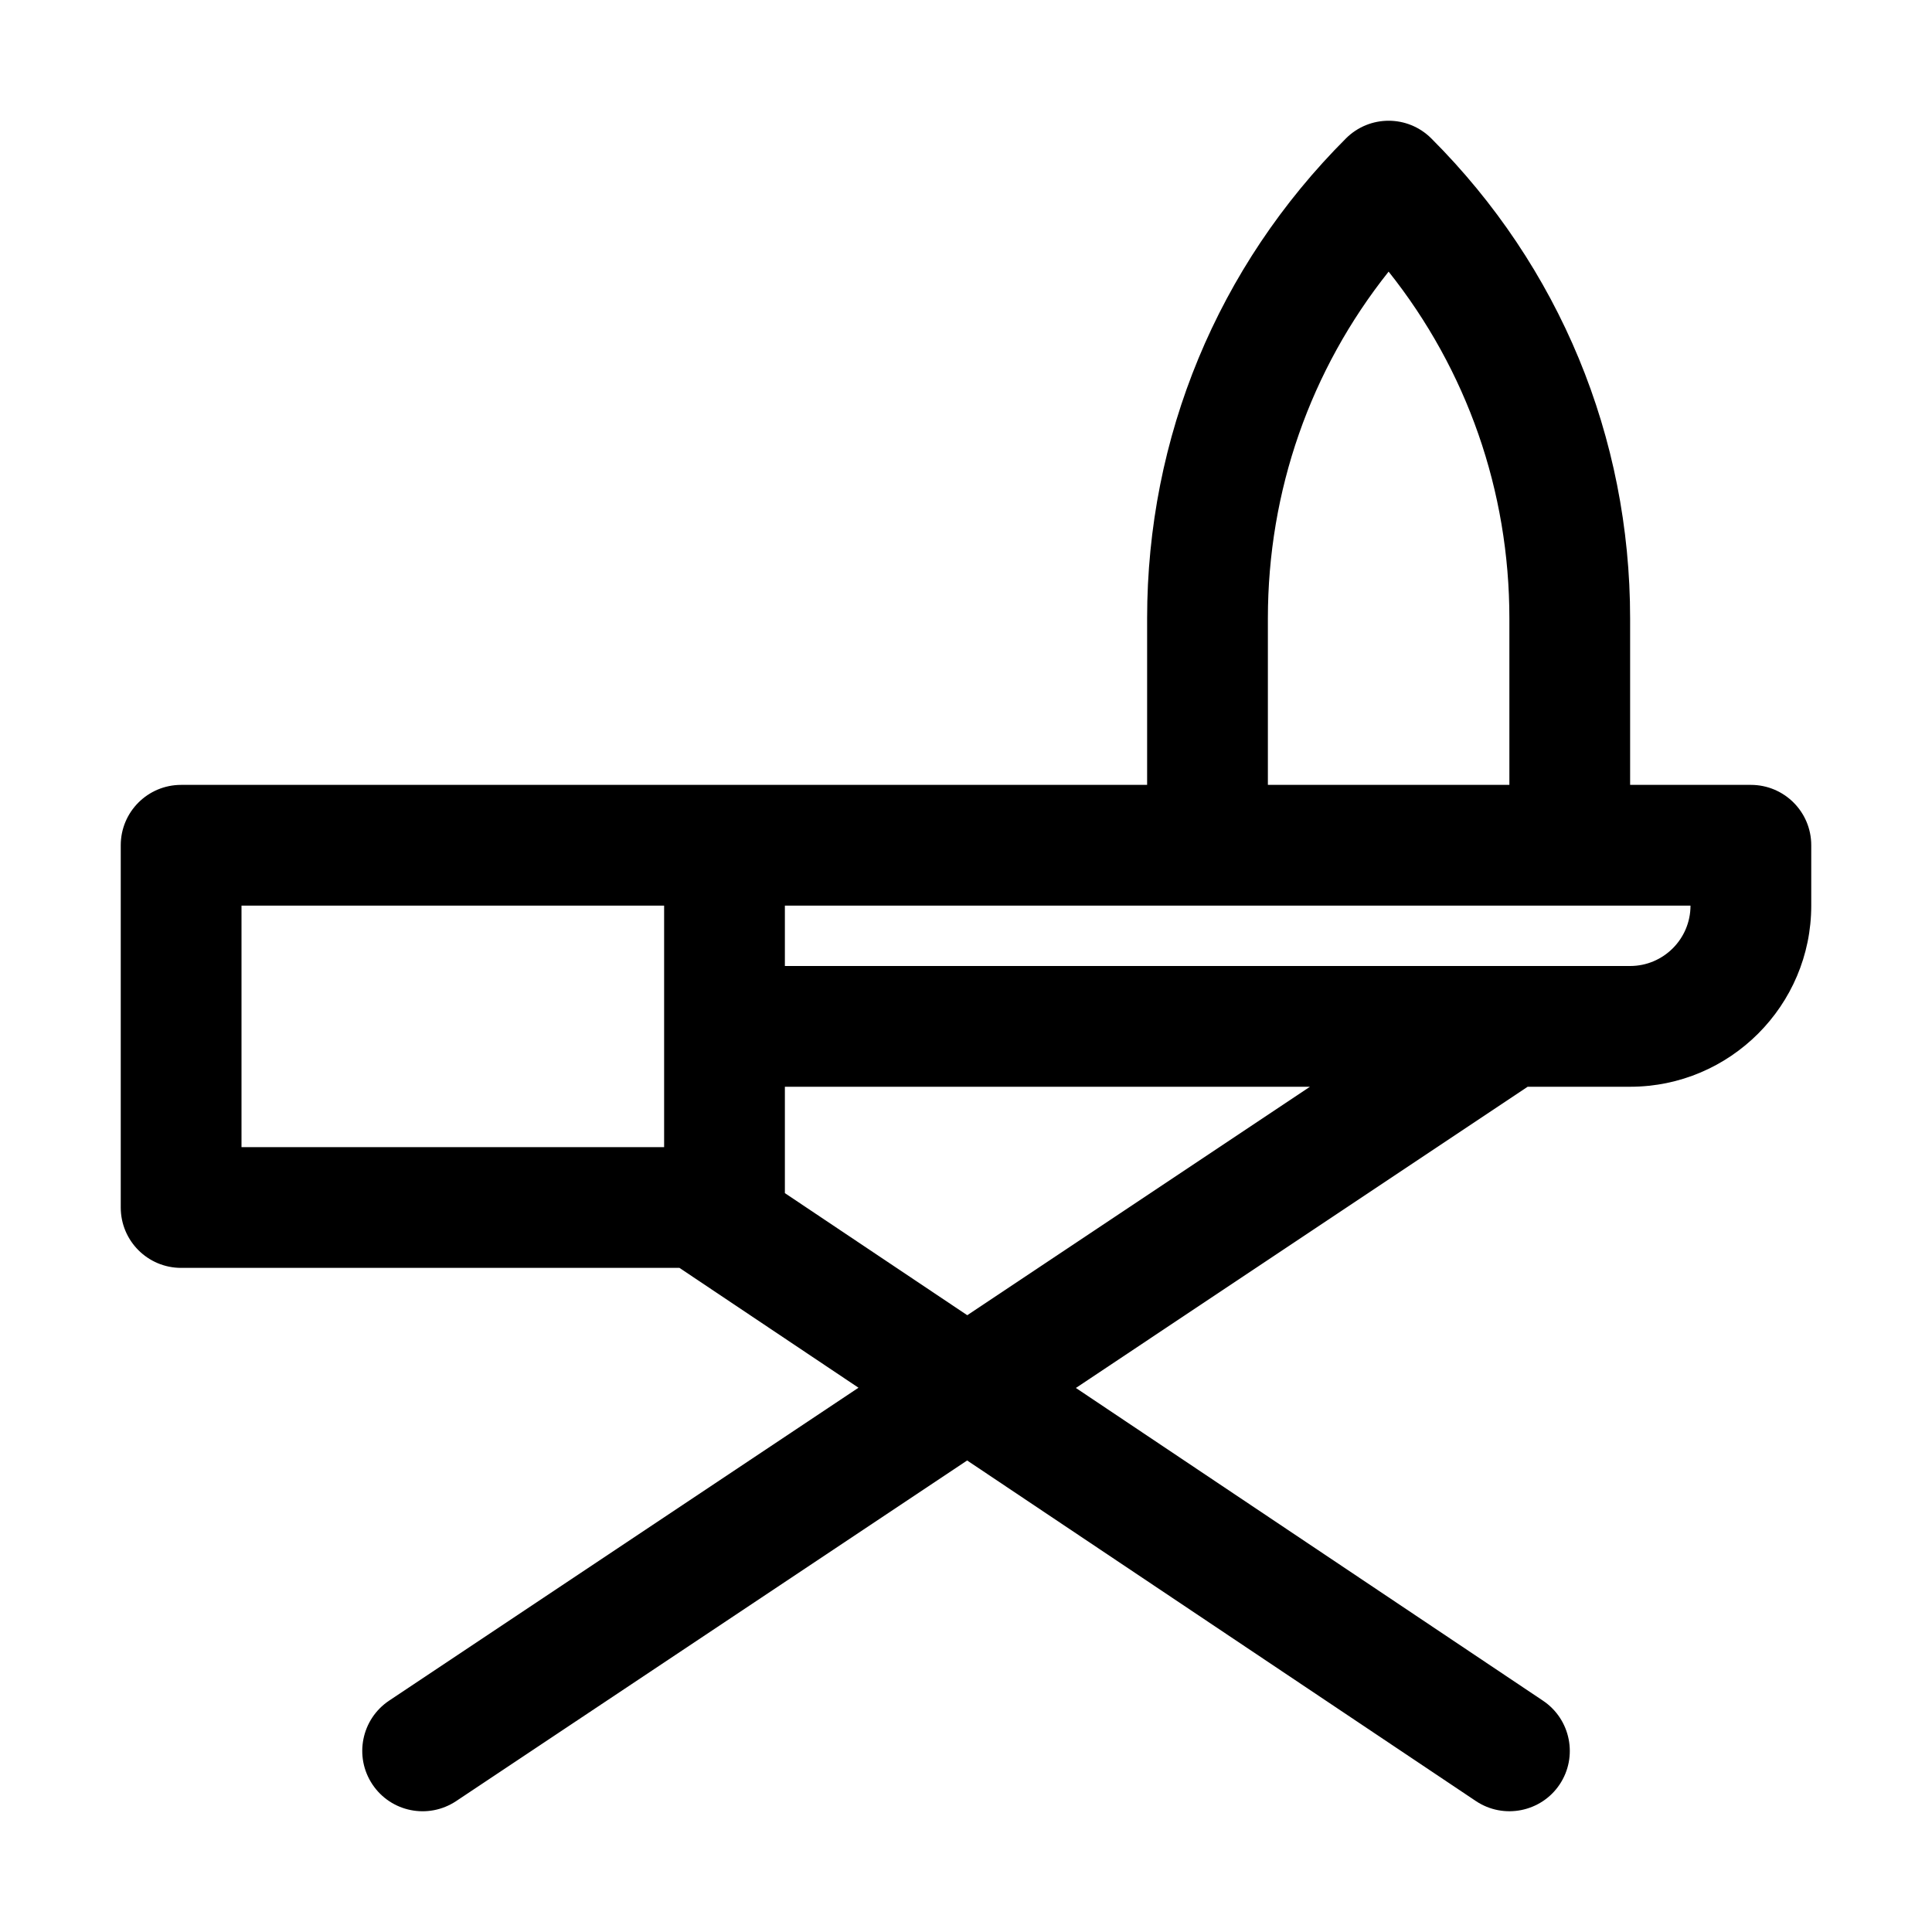<svg width="150" height="150" viewBox="0 0 150 150" fill="none" xmlns="http://www.w3.org/2000/svg">
<path d="M135.938 60.938H126.562V48.009C126.562 33.933 121.083 20.7 111.127 10.748C109.294 8.916 106.331 8.916 104.498 10.748C94.542 20.7 89.062 33.933 89.062 48.009V60.938C70.397 60.938 55.294 60.938 14.062 60.938C11.475 60.938 9.375 63.033 9.375 65.625V93.75C9.375 96.342 11.475 98.438 14.062 98.438H52.753L66.652 107.742L30.211 132.038C28.059 133.477 27.478 136.383 28.913 138.539C30.352 140.695 33.253 141.272 35.414 139.838L75.089 113.391L114.586 139.833C116.752 141.281 119.663 140.677 121.088 138.548C122.527 136.397 121.95 133.486 119.798 132.042L83.531 107.761L118.608 84.375H126.562C134.316 84.375 140.625 78.066 140.625 70.312V65.625C140.625 63.033 138.525 60.938 135.938 60.938ZM51.562 89.062H18.75V70.312H51.562V89.062ZM98.438 48.009C98.438 38.114 101.737 28.72 107.812 21.089C113.888 28.72 117.188 38.114 117.188 48.009V60.938H98.438V48.009ZM75.098 102.113L60.938 92.634V84.375H101.705L75.098 102.113ZM126.562 75H60.938V70.312H131.25C131.25 72.9 129.145 75 126.562 75Z" fill="black"/>
</svg>

